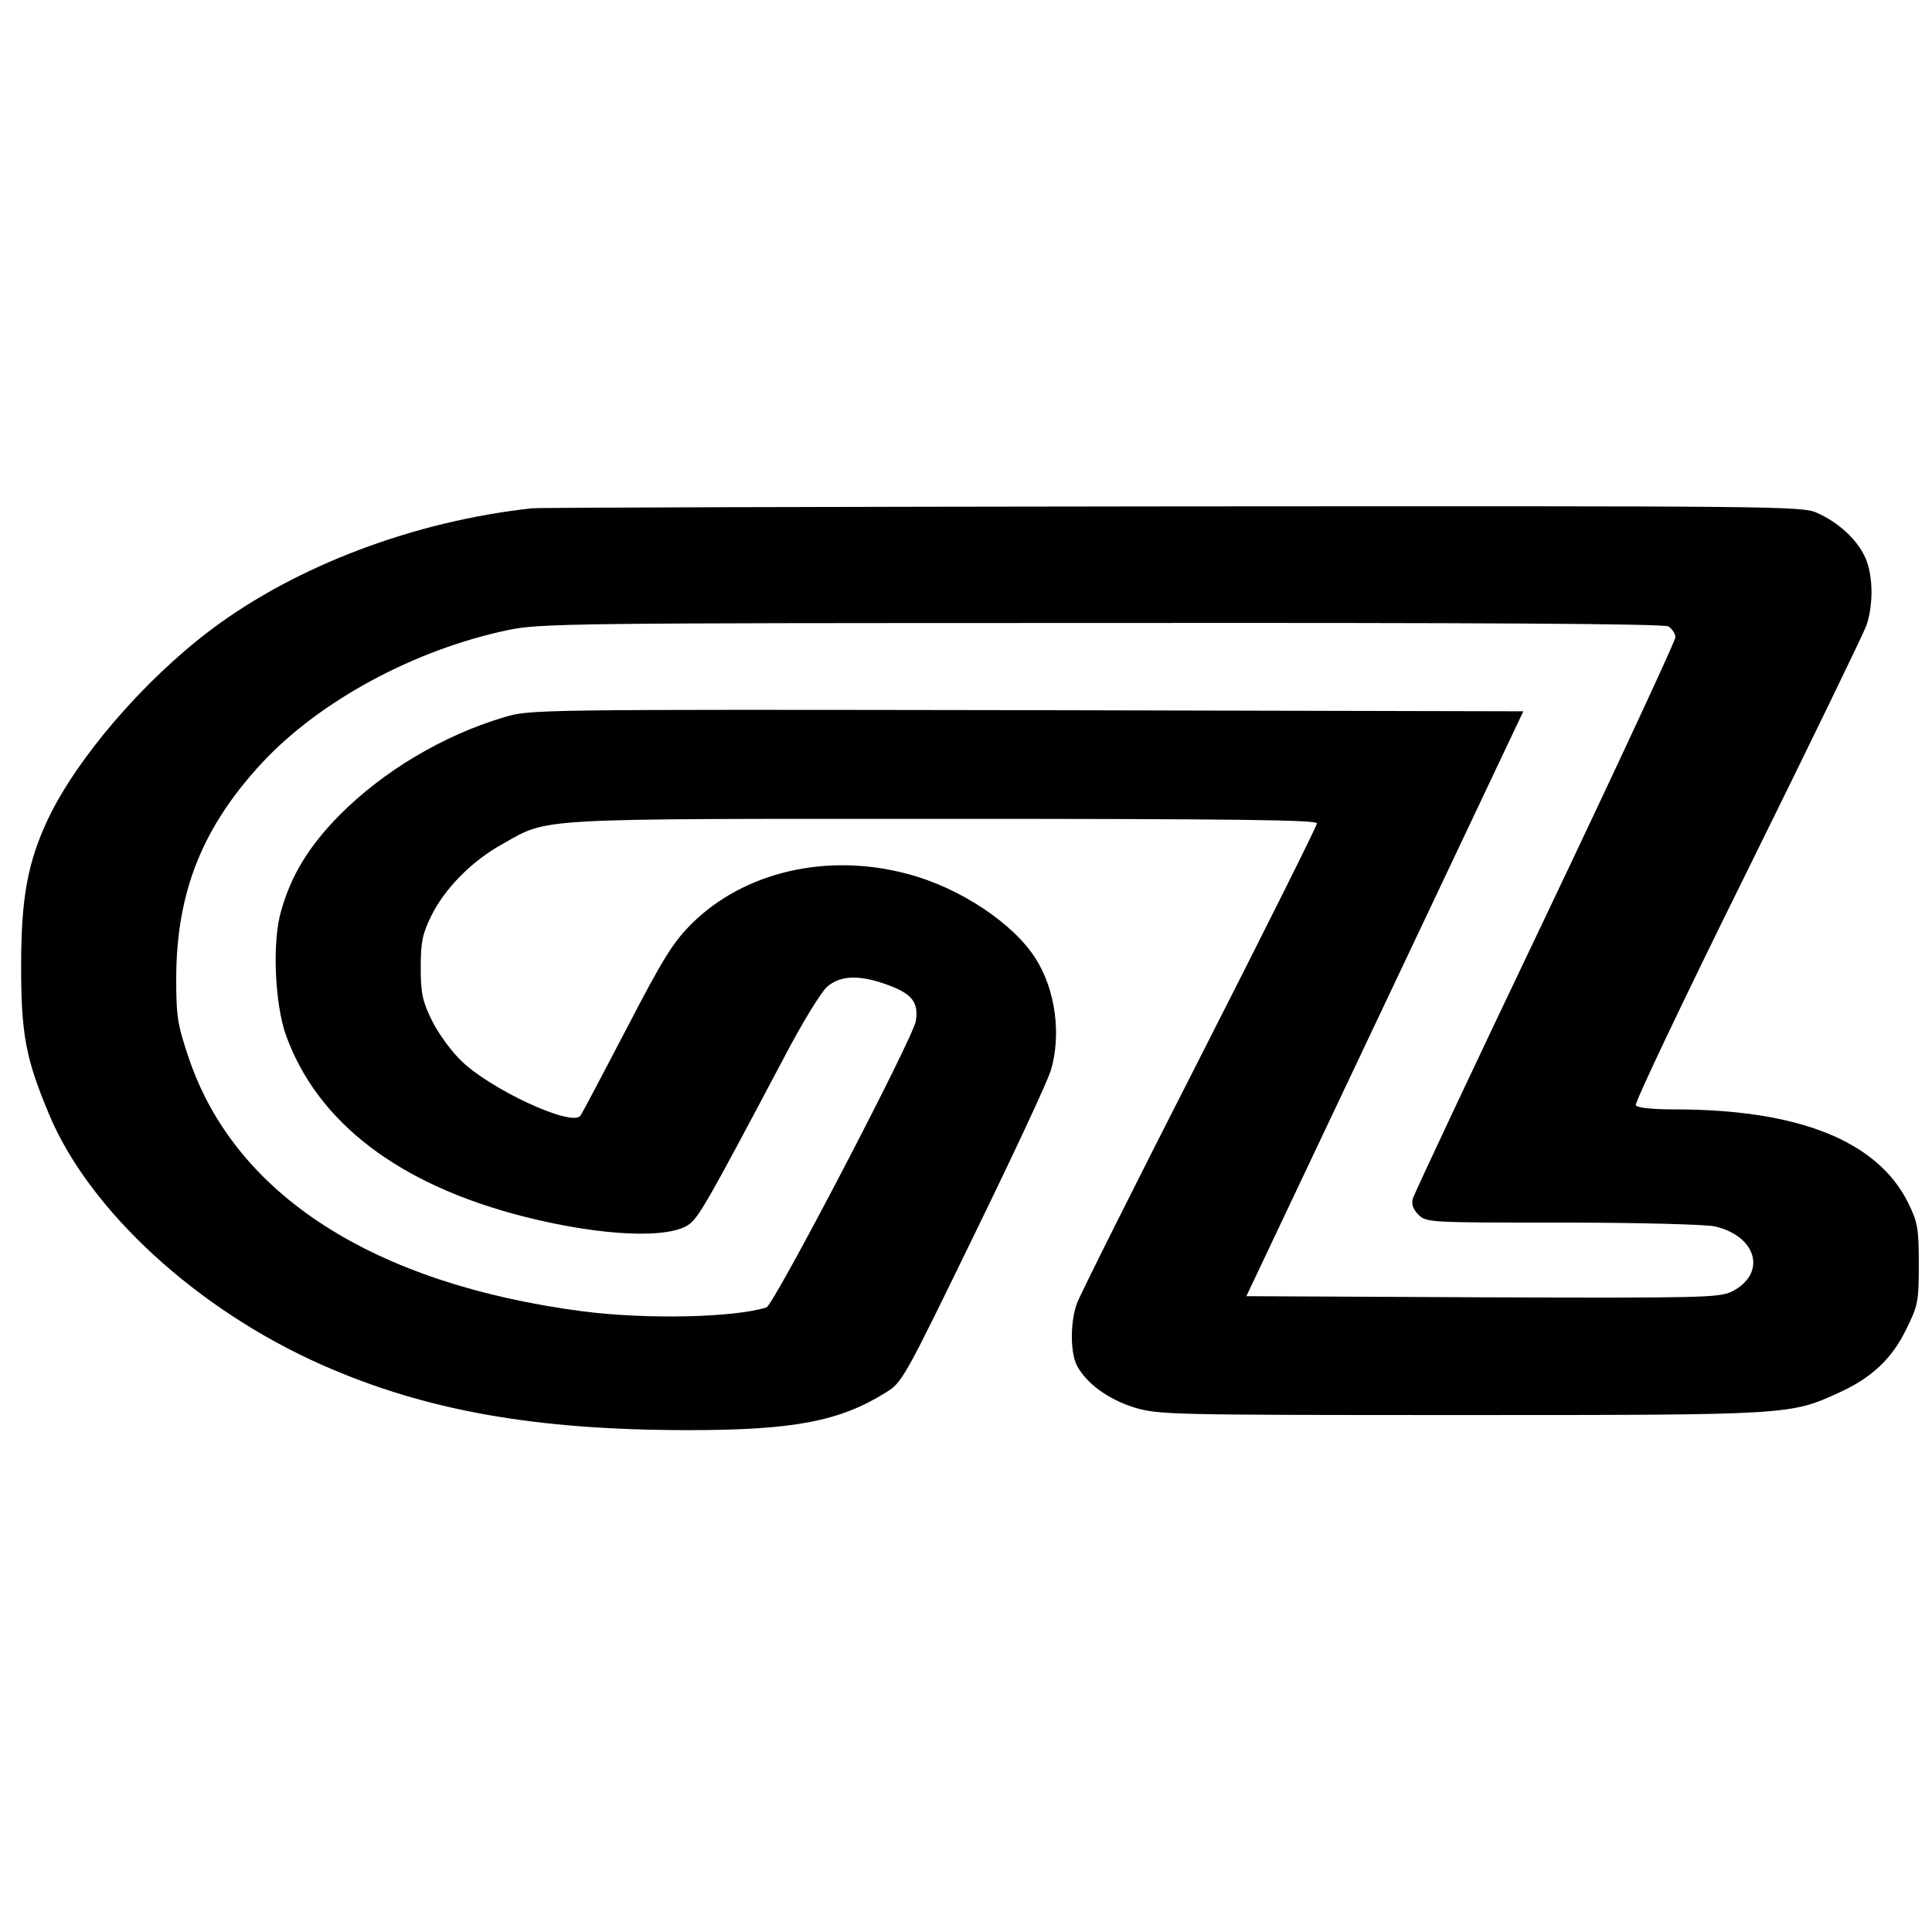 <?xml version="1.0" standalone="no"?>
<!DOCTYPE svg PUBLIC "-//W3C//DTD SVG 20010904//EN"
 "http://www.w3.org/TR/2001/REC-SVG-20010904/DTD/svg10.dtd">
<svg version="1.0" xmlns="http://www.w3.org/2000/svg"
 width="512pt" height="512pt" viewBox="0 0 512 512"
 preserveAspectRatio="xMidYMid meet">
<g transform="translate(0,512) scale(0.1,-0.1)"
fill="#000000" stroke="none">
<path d="M1410 3773 c-312 -34 -625 -152 -851 -322 -178 -134 -355 -340 -432
-502 -54 -115 -71 -209 -71 -389 0 -181 12 -245 74 -393 106 -254 391 -517
723 -664 274 -121 563 -173 972 -173 277 0 400 23 523 100 43 26 50 40 233
416 104 213 196 410 204 438 28 94 12 213 -40 295 -59 94 -202 189 -340 225
-212 57 -433 6 -572 -132 -49 -49 -75 -90 -172 -277 -63 -121 -118 -225 -123
-232 -23 -30 -241 71 -318 148 -27 27 -61 74 -76 106 -24 49 -29 70 -29 138 0
68 4 89 28 138 36 73 108 146 190 191 122 69 74 66 1169 66 784 0 988 -3 988
-12 0 -7 -140 -287 -311 -623 -171 -335 -317 -627 -325 -649 -18 -50 -18 -129
0 -165 25 -47 82 -89 152 -111 64 -19 88 -20 866 -20 875 0 872 0 1003 60 85
39 139 89 177 168 31 62 33 73 33 172 0 95 -3 111 -28 162 -81 164 -290 248
-619 248 -57 0 -99 4 -103 11 -4 5 129 285 295 620 166 336 308 629 316 651
20 58 18 141 -6 187 -23 45 -69 87 -125 112 -38 18 -113 18 -1705 17 -916 -1
-1681 -3 -1700 -5z m3011 -313 c10 -6 19 -19 19 -29 0 -9 -155 -343 -345 -742
-190 -398 -348 -734 -351 -746 -4 -14 1 -28 15 -42 21 -21 29 -21 384 -21 199
0 380 -5 401 -10 113 -26 139 -126 45 -173 -33 -16 -82 -17 -661 -15 l-625 3
367 775 367 775 -1316 3 c-1314 2 -1316 2 -1386 -19 -161 -48 -320 -143 -435
-259 -80 -81 -128 -158 -155 -254 -24 -81 -17 -246 13 -330 84 -232 301 -397
634 -481 203 -51 382 -59 435 -19 26 20 50 62 249 438 49 94 101 179 117 192
36 30 87 31 162 3 62 -23 80 -46 72 -95 -8 -47 -376 -752 -396 -759 -89 -27
-317 -32 -488 -10 -554 73 -921 309 -1043 672 -30 89 -33 109 -33 213 1 227
70 399 228 569 153 164 403 299 650 351 86 18 158 19 1573 19 1005 1 1490 -2
1503 -9z"/>
</g>
</svg>
